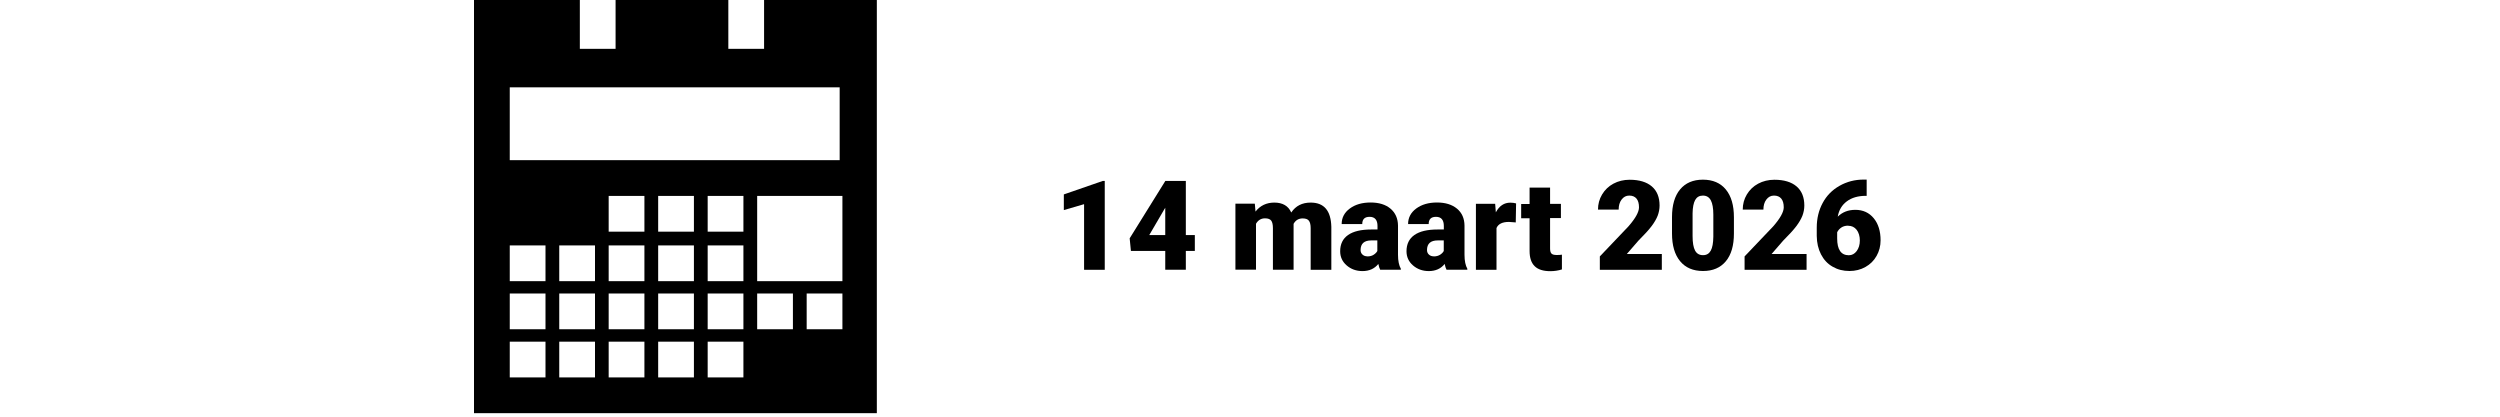 <?xml version="1.0" encoding="UTF-8"?>
<svg id="Proov" xmlns="http://www.w3.org/2000/svg" viewBox="0 0 300 50">
  <path d="M91.69,0v5.86h-4.29V0h-13.53v5.86h-4.29V0h-12.7v49.58h48.34V0h-13.53ZM61.17,10.48h39.59v8.74h-39.59v-8.74ZM65.46,45.29h-4.29v-4.29h4.29v4.29ZM65.46,39.51h-4.29v-4.29h4.29v4.29ZM65.46,33.74h-4.29v-4.29h4.29v4.29ZM71.4,45.29h-4.29v-4.29h4.29v4.29ZM71.4,39.51h-4.29v-4.29h4.29v4.29ZM71.4,33.74h-4.29v-4.29h4.29v4.29ZM77.33,45.29h-4.29v-4.29h4.29v4.29ZM77.33,39.51h-4.29v-4.29h4.29v4.29ZM77.33,33.74h-4.29v-4.29h4.29v4.29ZM77.33,27.8h-4.29v-4.29h4.29v4.29ZM83.27,45.29h-4.29v-4.29h4.29v4.29ZM83.27,39.51h-4.29v-4.29h4.29v4.29ZM83.27,33.74h-4.29v-4.29h4.29v4.29ZM83.27,27.8h-4.29v-4.29h4.29v4.29ZM89.21,45.29h-4.29v-4.29h4.29v4.29ZM89.21,39.51h-4.29v-4.29h4.29v4.29ZM89.21,33.74h-4.29v-4.29h4.29v4.29ZM89.21,27.8h-4.29v-4.29h4.29v4.29ZM95.15,39.51h-4.29v-4.29h4.29v4.29ZM90.86,33.74v-10.23h10.23v10.23h-10.23ZM101.09,39.51h-4.29v-4.29h4.29v4.29Z"/>
  <g>
    <path d="M132.57,32.38h-2.48v-7.88l-2.43.71v-1.88l4.68-1.62h.23v10.66Z"/>
    <path d="M142.3,28.21h1.08v1.9h-1.08v2.26h-2.47v-2.26h-4.12l-.15-1.51,4.27-6.87v-.02h2.47v6.5ZM137.91,28.21h1.92v-3.28l-.15.25-1.77,3.03Z"/>
    <path d="M150.58,24.46l.08.93c.56-.72,1.32-1.08,2.26-1.08,1,0,1.68.4,2.03,1.19.54-.8,1.31-1.19,2.33-1.19,1.61,0,2.43.97,2.48,2.91v5.16h-2.48v-5c0-.41-.07-.7-.21-.89s-.39-.28-.75-.28c-.49,0-.85.22-1.09.65v.1s0,5.41,0,5.41h-2.48v-4.99c0-.42-.07-.72-.2-.9s-.38-.28-.75-.28c-.47,0-.83.22-1.08.65v5.51h-2.47v-7.92h2.31Z"/>
    <path d="M165.63,32.38c-.09-.16-.17-.4-.23-.71-.45.57-1.09.86-1.9.86-.75,0-1.38-.23-1.9-.68-.52-.45-.78-1.02-.78-1.7,0-.86.32-1.51.95-1.95s1.56-.66,2.77-.66h.76v-.42c0-.73-.32-1.1-.95-1.1-.59,0-.88.29-.88.87h-2.47c0-.77.33-1.39.98-1.87.65-.48,1.48-.72,2.49-.72s1.81.25,2.39.74.89,1.17.9,2.03v3.51c0,.73.12,1.28.34,1.67v.12h-2.47ZM164.08,30.77c.31,0,.56-.07.76-.2.2-.13.35-.28.44-.45v-1.27h-.72c-.86,0-1.29.39-1.29,1.16,0,.22.08.41.23.54.15.14.34.21.58.21Z"/>
    <path d="M173.59,32.38c-.09-.16-.17-.4-.23-.71-.45.57-1.09.86-1.9.86-.75,0-1.38-.23-1.9-.68-.52-.45-.78-1.02-.78-1.7,0-.86.32-1.51.95-1.95s1.56-.66,2.77-.66h.76v-.42c0-.73-.31-1.1-.94-1.1-.59,0-.88.29-.88.87h-2.47c0-.77.33-1.39.98-1.87.65-.48,1.48-.72,2.49-.72s1.81.25,2.4.74.89,1.17.9,2.03v3.51c0,.73.12,1.28.34,1.67v.12h-2.47ZM172.04,30.77c.31,0,.56-.07.77-.2.2-.13.35-.28.44-.45v-1.27h-.72c-.86,0-1.29.39-1.29,1.16,0,.22.08.41.23.54.15.14.34.21.58.21Z"/>
    <path d="M181.88,26.69l-.81-.06c-.78,0-1.27.24-1.49.73v5.02h-2.47v-7.92h2.31l.08,1.02c.42-.78.99-1.16,1.74-1.16.26,0,.49.03.69.09l-.04,2.29Z"/>
    <path d="M186.01,22.49v1.97h1.3v1.71h-1.3v3.63c0,.3.05.5.16.62.11.12.32.18.64.18.24,0,.45-.01.62-.04v1.77c-.44.14-.91.21-1.39.21-.85,0-1.48-.2-1.88-.6-.41-.4-.61-1.01-.61-1.82v-3.93h-1.01v-1.71h1.01v-1.97h2.47Z"/>
    <path d="M199.42,32.38h-7.44v-1.61l3.43-3.6c.84-.96,1.27-1.73,1.27-2.29,0-.46-.1-.81-.3-1.05-.2-.24-.49-.36-.87-.36s-.68.16-.92.48-.35.72-.35,1.2h-2.48c0-.65.16-1.26.49-1.81s.78-.99,1.36-1.3,1.23-.47,1.95-.47c1.15,0,2.04.27,2.66.8.62.53.93,1.3.93,2.29,0,.42-.08.83-.23,1.23-.16.4-.4.81-.73,1.25-.33.44-.86,1.02-1.59,1.75l-1.38,1.59h4.2v1.9Z"/>
    <path d="M208.07,28.02c0,1.44-.32,2.55-.97,3.33-.65.78-1.56,1.17-2.74,1.17s-2.1-.39-2.75-1.18-.97-1.89-.97-3.33v-1.95c0-1.44.32-2.55.97-3.33.65-.78,1.56-1.17,2.74-1.17s2.1.39,2.75,1.18.97,1.9.97,3.33v1.94ZM205.6,25.76c0-.77-.1-1.34-.3-1.72-.2-.38-.52-.57-.95-.57s-.73.18-.93.53c-.19.35-.3.88-.31,1.6v2.72c0,.8.1,1.38.3,1.75.2.37.52.55.95.55s.73-.18.93-.54c.2-.36.3-.92.31-1.69v-2.64Z"/>
    <path d="M216.79,32.38h-7.44v-1.61l3.43-3.6c.84-.96,1.27-1.73,1.27-2.29,0-.46-.1-.81-.3-1.05-.2-.24-.49-.36-.87-.36s-.68.16-.92.48-.35.72-.35,1.2h-2.48c0-.65.16-1.26.49-1.81s.78-.99,1.36-1.3,1.23-.47,1.95-.47c1.15,0,2.04.27,2.66.8.62.53.93,1.3.93,2.29,0,.42-.08.83-.23,1.23-.16.4-.4.81-.73,1.25-.33.44-.86,1.02-1.59,1.75l-1.38,1.59h4.2v1.9Z"/>
    <path d="M224,21.56v1.94h-.11c-.92,0-1.68.22-2.27.66-.59.44-.96,1.06-1.09,1.84.56-.55,1.26-.82,2.11-.82.92,0,1.66.34,2.21,1.01.55.67.82,1.56.82,2.65,0,.68-.16,1.3-.48,1.87-.32.57-.77,1.01-1.34,1.33-.57.32-1.21.48-1.91.48-.76,0-1.43-.17-2.03-.52-.6-.34-1.06-.84-1.39-1.48-.33-.64-.5-1.38-.51-2.21v-.99c0-1.1.24-2.09.71-2.96.47-.88,1.14-1.56,2.02-2.06s1.84-.75,2.91-.75h.37ZM221.77,27.08c-.33,0-.6.08-.82.23-.22.15-.38.34-.49.56v.74c0,1.35.47,2.02,1.4,2.02.38,0,.69-.17.94-.5.25-.34.38-.76.38-1.27s-.13-.95-.38-1.28c-.26-.33-.6-.49-1.02-.49Z"/>
  </g>
</svg>